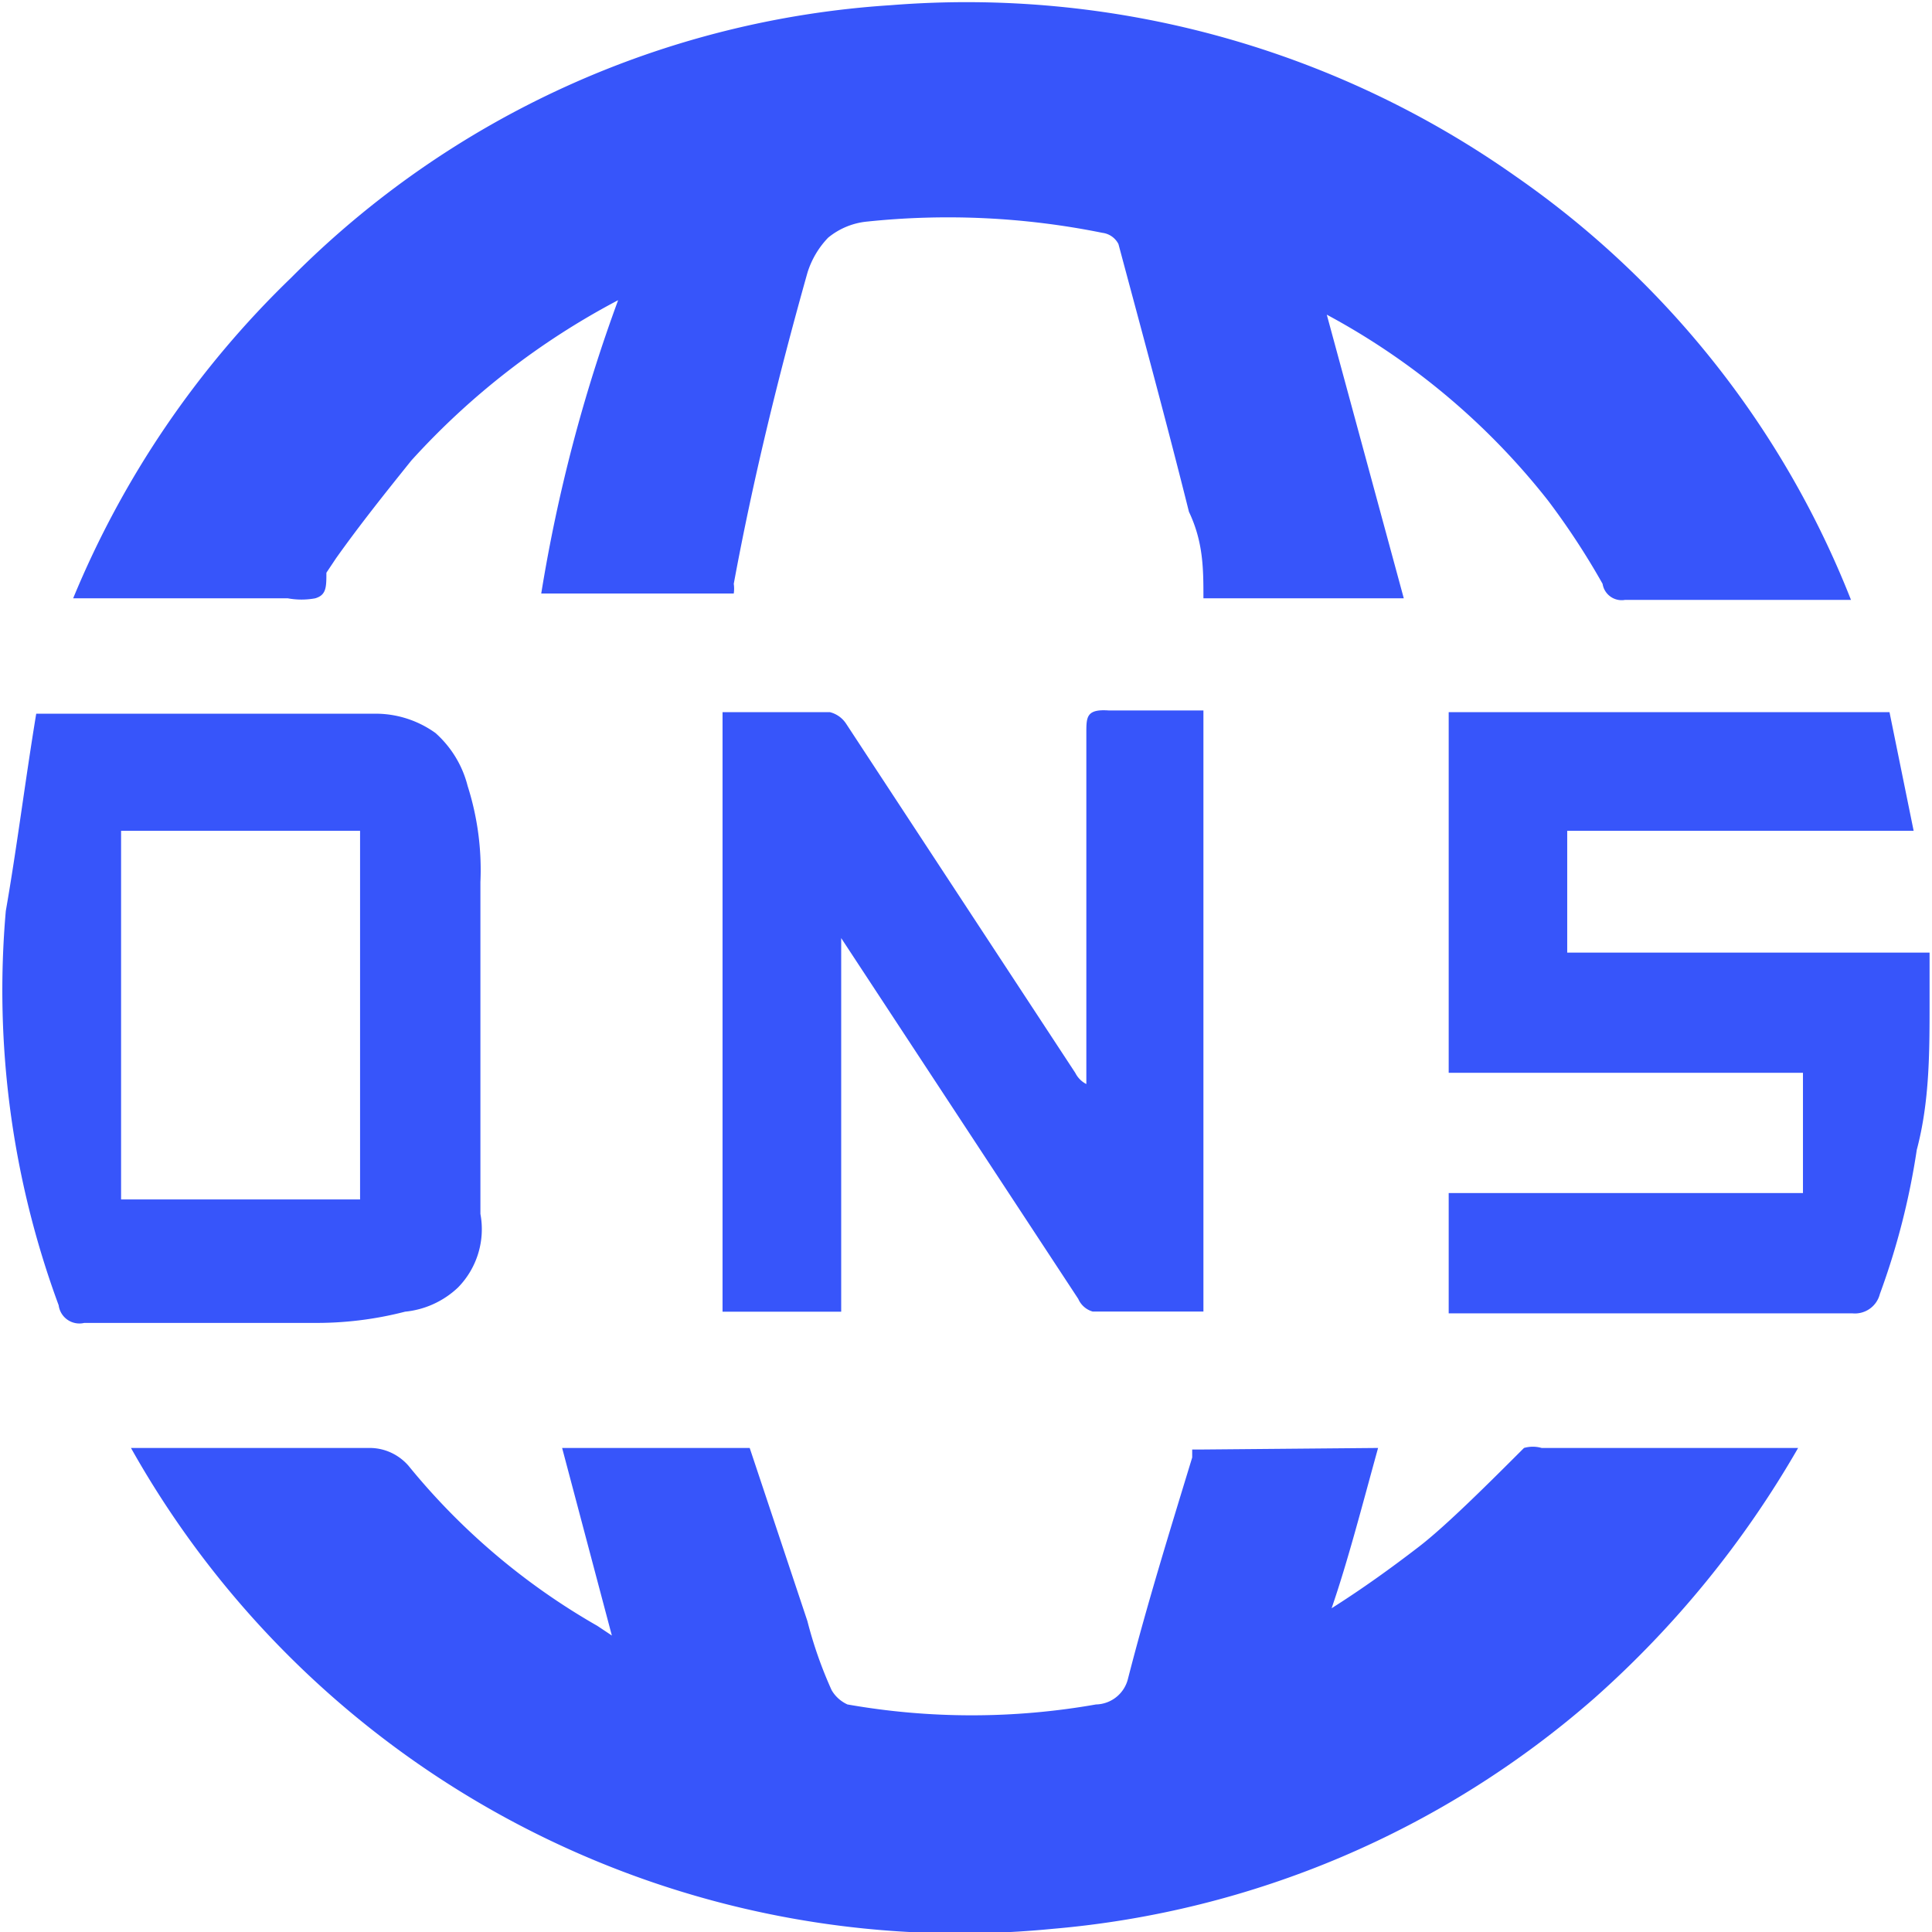 <?xml version="1.0" standalone="no"?><!DOCTYPE svg PUBLIC "-//W3C//DTD SVG 1.1//EN" "http://www.w3.org/Graphics/SVG/1.1/DTD/svg11.dtd"><svg t="1652582300304" class="icon" viewBox="0 0 1024 1024" version="1.1" xmlns="http://www.w3.org/2000/svg" p-id="5787" xmlns:xlink="http://www.w3.org/1999/xlink" width="128" height="128"><defs><style type="text/css">@font-face { font-family: feedback-iconfont; src: url("//at.alicdn.com/t/font_1031158_u69w8yhxdu.woff2?t=1630033759944") format("woff2"), url("//at.alicdn.com/t/font_1031158_u69w8yhxdu.woff?t=1630033759944") format("woff"), url("//at.alicdn.com/t/font_1031158_u69w8yhxdu.ttf?t=1630033759944") format("truetype"); }
</style></defs><path d="M19.263 378.285h180.986a54.379 54.379 0 0 1 30.58 10.236c8.317 7.421 14.266 17.145 17.017 28.021 5.246 16.442 7.549 33.715 6.781 50.988v175.868a44.143 44.143 0 0 1-11.899 39.025 47.534 47.534 0 0 1-28.021 12.795c-16.122 4.158-32.627 6.142-49.261 5.95H44.661a11.068 11.068 0 0 1-13.563-9.34 481.733 481.733 0 0 1-28.021-209.007c5.95-34.035 10.236-68.837 16.122-104.535z m961.803-60.329H861.305a10.236 10.236 0 0 1-11.899-8.509 394.983 394.983 0 0 0-28.917-44.143 374.511 374.511 0 0 0-117.267-98.522l40.816 150.342h-106.199c0-15.354 0-29.748-7.677-45.87-11.899-47.598-24.63-94.363-37.362-141.897a11.068 11.068 0 0 0-8.509-5.95 412 412 0 0 0-124.88-5.95 38.257 38.257 0 0 0-20.472 8.509 46.766 46.766 0 0 0-11.004 18.681c-15.29 54.379-28.853 109.59-39.025 164.8a17.913 17.913 0 0 1 0 5.118H286.871c8.573-53.035 22.199-105.111 40.752-155.46a397.606 397.606 0 0 0-109.59 84.959c-13.627 16.953-27.189 33.907-39.921 51.82l-5.118 7.677c0 7.613 0 11.835-5.95 13.563a39.793 39.793 0 0 1-14.458 0H38.775A502.077 502.077 0 0 1 154.379 147.143 491.969 491.969 0 0 1 472.143 2.751a504.7 504.7 0 0 1 331.392 90.845 492.865 492.865 0 0 1 177.531 224.361zM64.301 635.722H190.844V440.341H64.174v195.38z m666.11 131.725c-8.445 30.58-16.122 60.329-24.63 84.959 16.186-10.236 31.476-21.24 45.87-32.307 14.458-11.004 38.257-34.803 56.106-52.652a16.953 16.953 0 0 1 9.34 0h135.947a531.058 531.058 0 0 1-107.926 132.557 500.542 500.542 0 0 1-287.185 122.321 503.869 503.869 0 0 1-488.515-254.877H195.962c7.869 0 15.29 3.455 20.472 9.34 27.829 34.227 61.864 63.08 100.185 84.959l7.677 5.118-26.358-99.417h99.417l30.58 91.74c3.199 12.539 7.485 24.758 12.795 36.53 1.919 3.391 4.926 6.078 8.445 7.677 43.567 7.677 88.158 7.677 131.725 0a17.849 17.849 0 0 0 16.953-13.627c10.236-39.921 22.135-78.178 34.035-117.267v-4.222h4.222l94.299-0.832zM382.898 377.454h56.938a14.458 14.458 0 0 1 8.509 5.95l121.553 185.208c1.28 2.559 3.327 4.67 5.886 5.95V388.457c0-8.445 0-12.731 11.899-11.899h50.157v318.597H579.174a11.899 11.899 0 0 1-7.677-6.717L445.85 497.215v198.003h-62.888V377.454z m618.576 0l12.795 62.888h-183.609v64.551h192.054v27.189c0 25.462 0 51.82-6.781 77.346a388.393 388.393 0 0 1-19.576 76.45 13.627 13.627 0 0 1-14.394 10.236h-214.125v-63.783h187.767v-63.719h-187.767V377.454h233.637z" p-id="5788" fill="#3755fa"></path></svg>